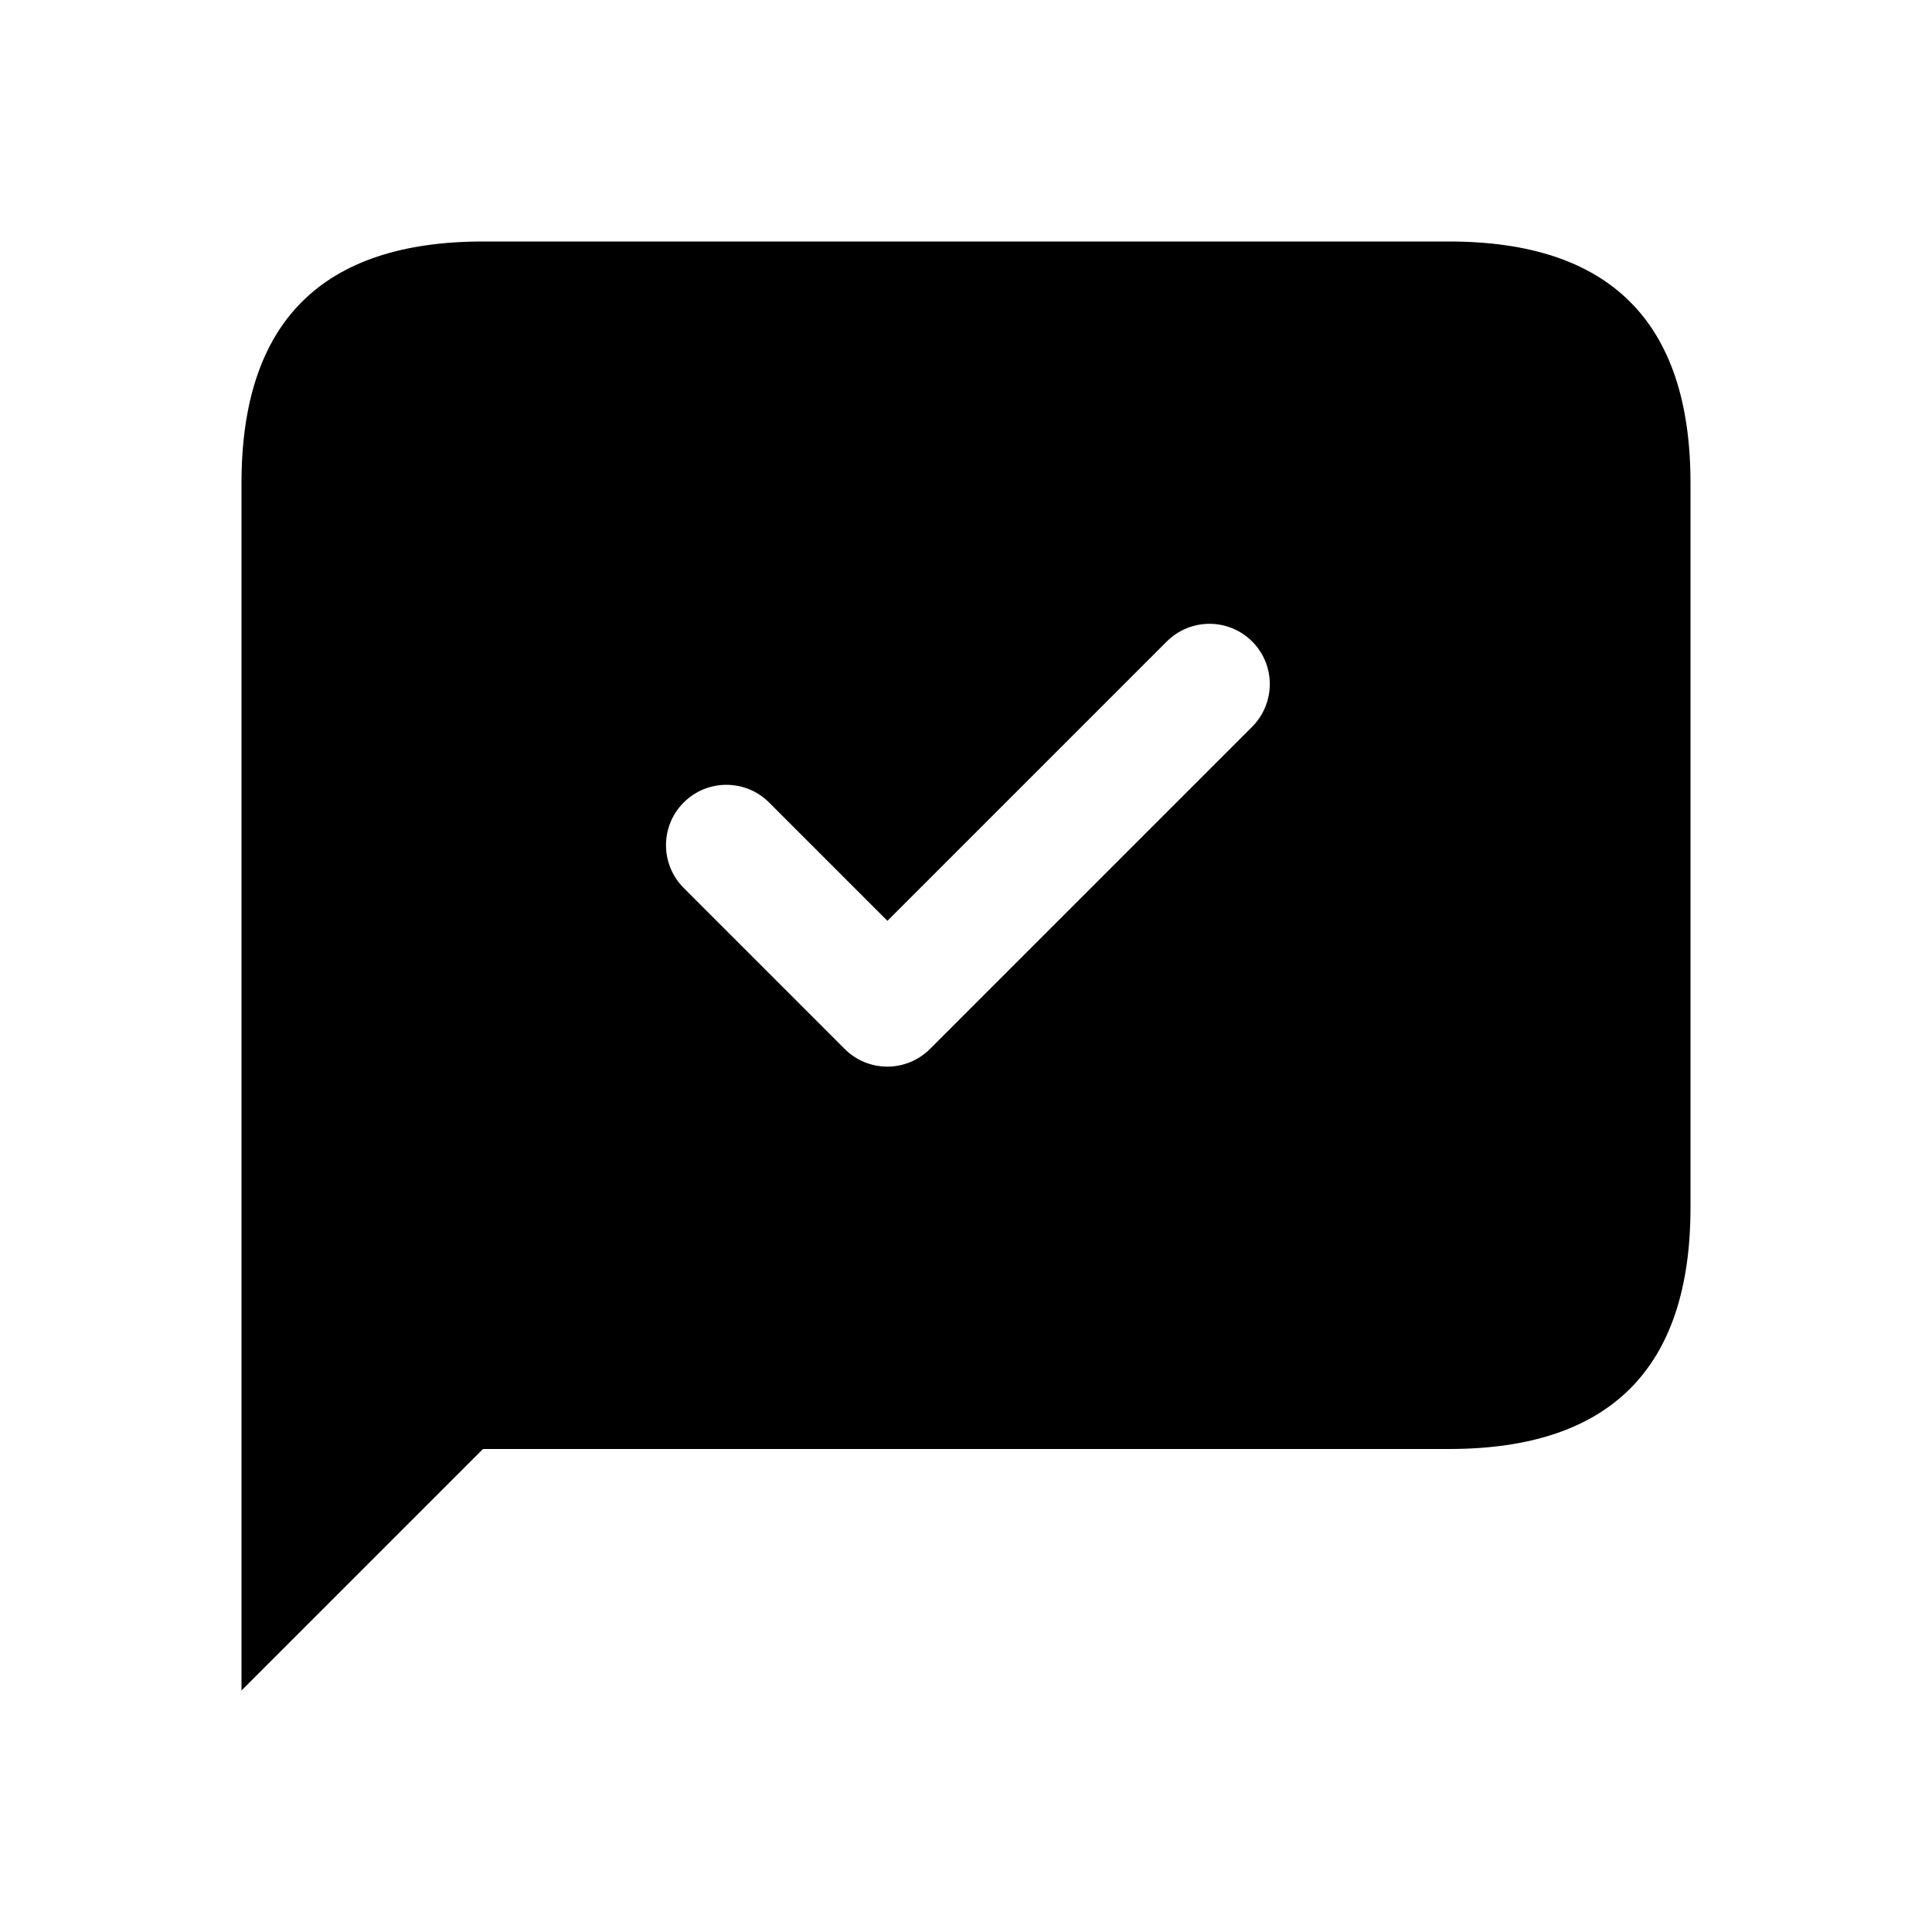 <svg width="24" height="24" viewBox="0 0 24 24" fill="none" xmlns="http://www.w3.org/2000/svg">
<path d="M18 3H6C4 3 3 4 3 6V21L6 18H18C20 18 21 17 21 15V6C21 4 20 3 18 3ZM15.553 9.03L11.553 13.03C11.407 13.176 11.215 13.25 11.023 13.25C10.831 13.25 10.639 13.177 10.493 13.03L8.493 11.03C8.2 10.737 8.2 10.262 8.493 9.969C8.786 9.676 9.261 9.676 9.554 9.969L11.024 11.439L14.494 7.969C14.787 7.676 15.262 7.676 15.555 7.969C15.848 8.262 15.846 8.737 15.553 9.03Z" fill="black"/>
</svg>
